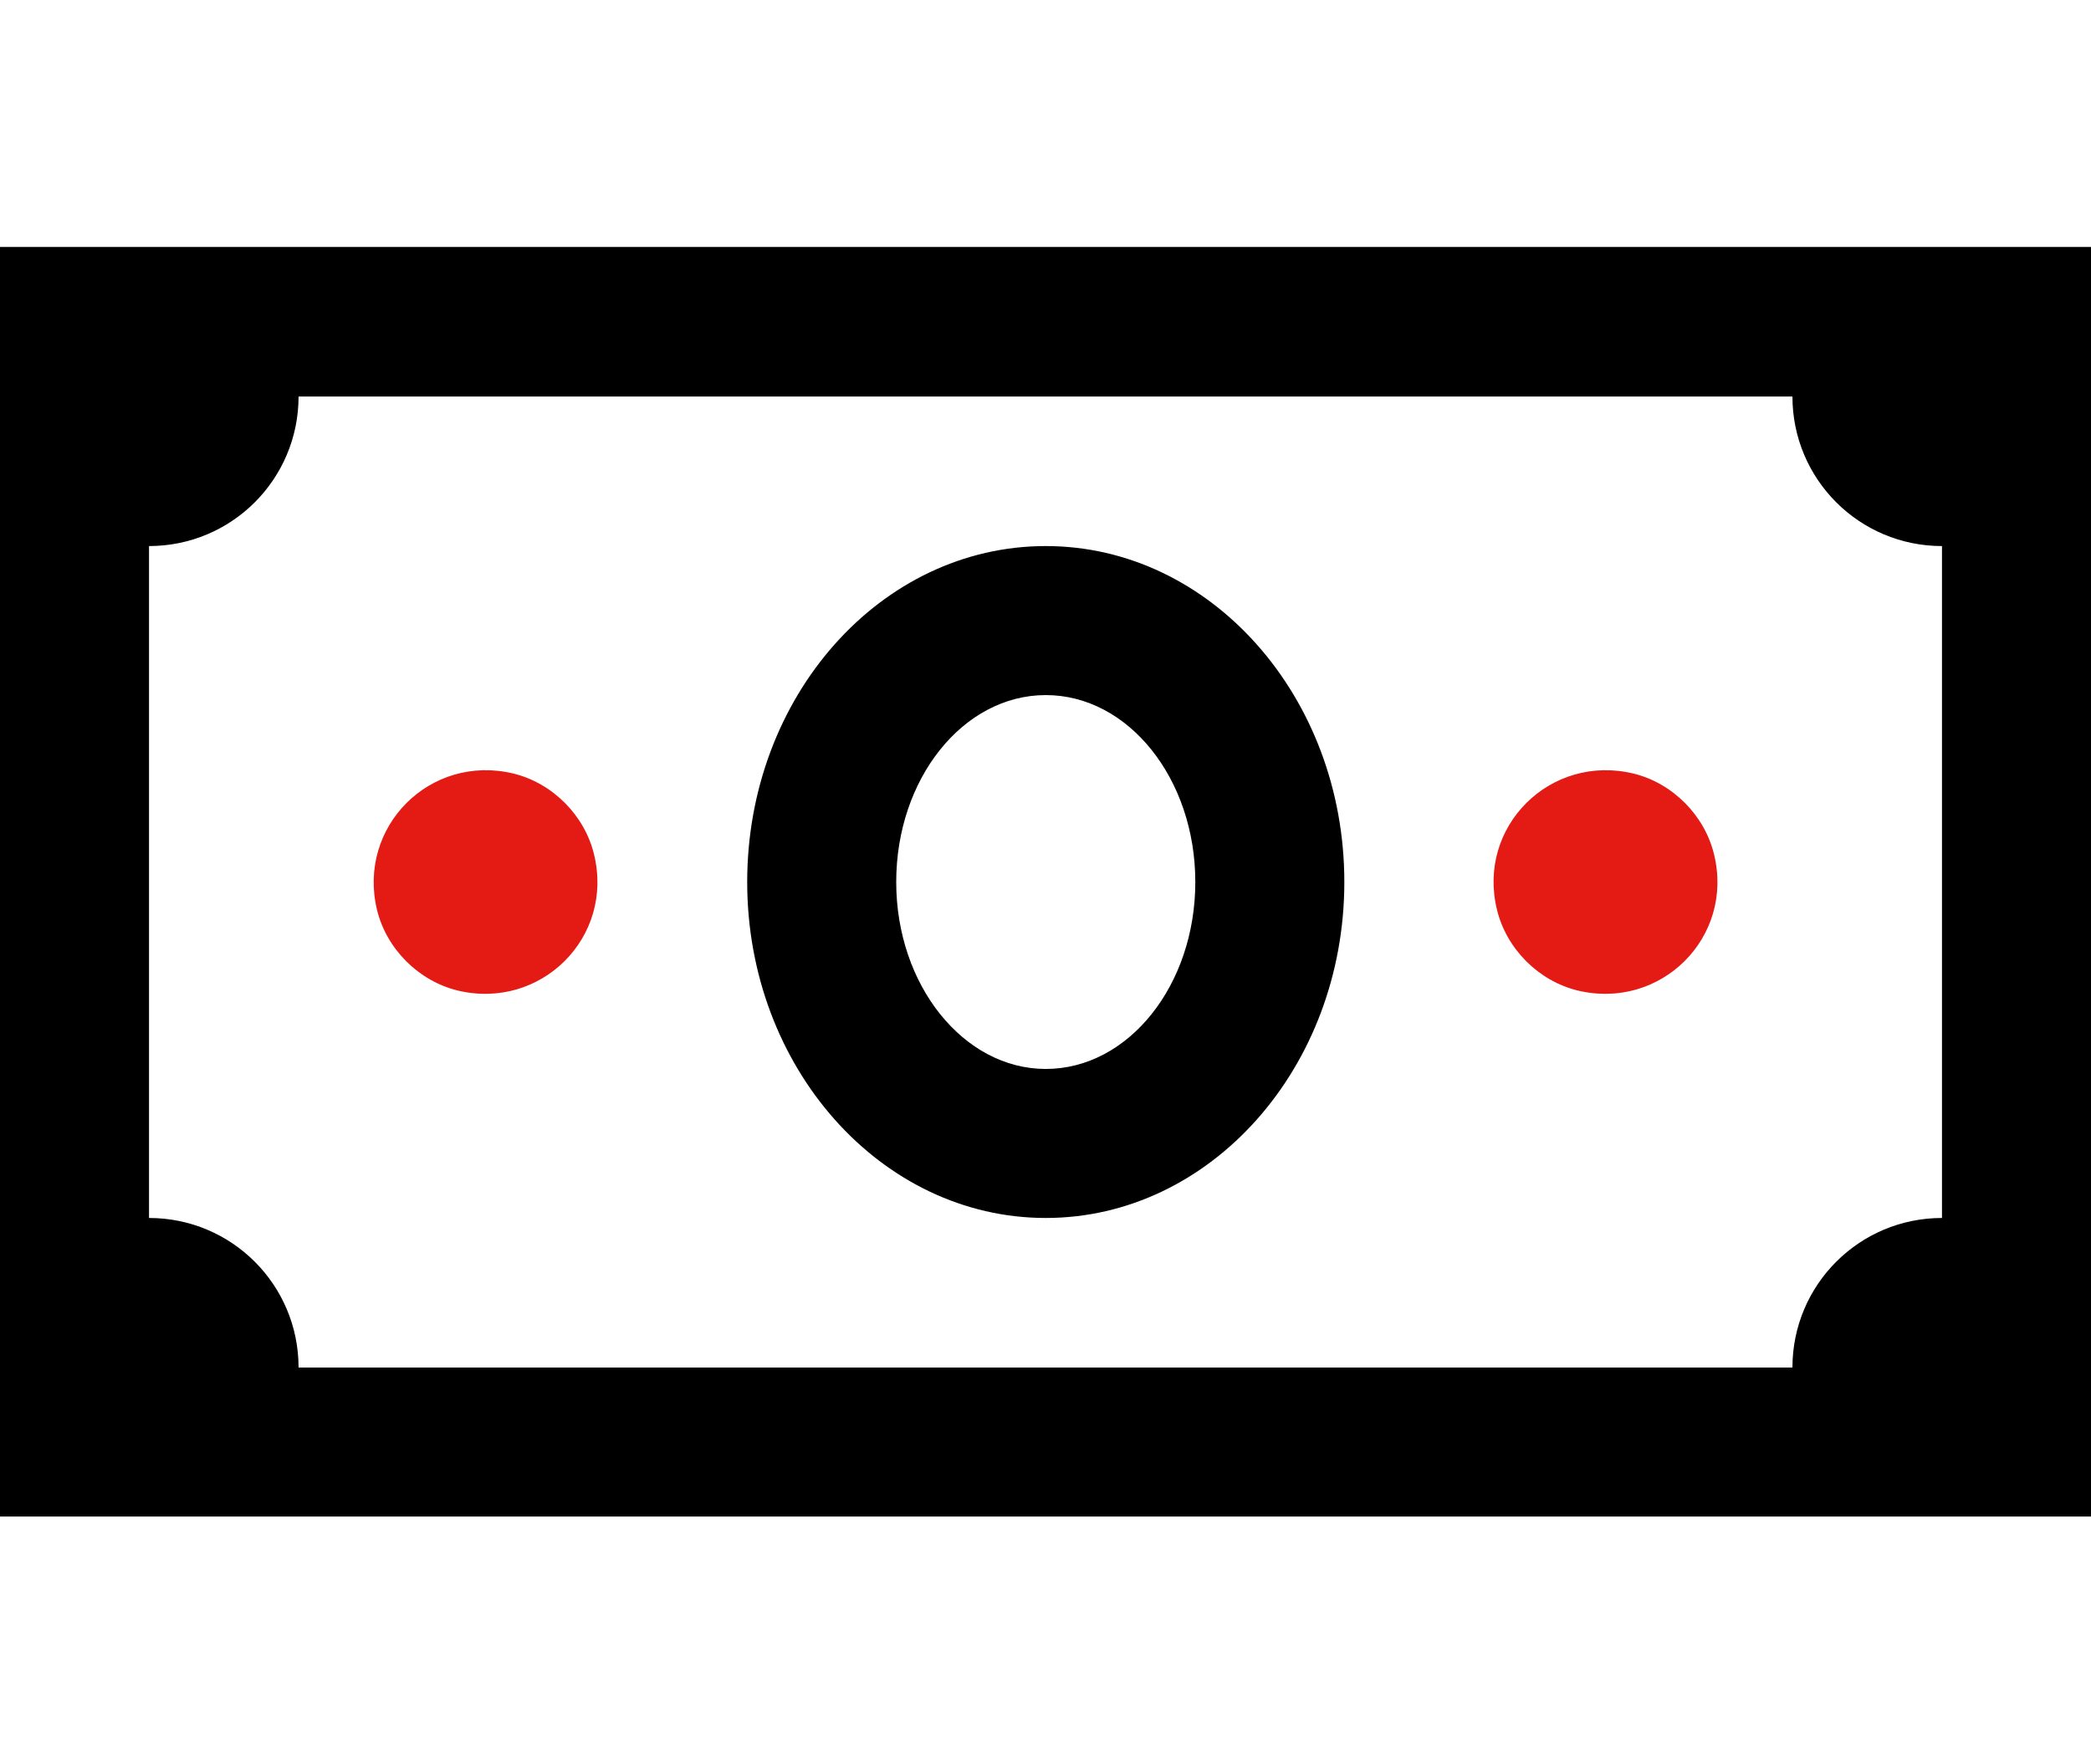 <?xml version="1.0" encoding="UTF-8"?>
<svg id="Layer_2" data-name="Layer 2" xmlns="http://www.w3.org/2000/svg" viewBox="0 0 39.71 33.5">
  <defs>
    <style>
      .cls-1 {
        fill: #000;
      }

      .cls-1, .cls-2, .cls-3 {
        stroke-width: 0px;
      }

      .cls-2 {
        fill: none;
      }

      .cls-3 {
        fill: #e41a15;
      }
    </style>
  </defs>
  <g id="Layer_1-2" data-name="Layer 1">
    <g>
      <rect class="cls-2" width="39.71" height="33.5"/>
      <g>
        <path class="cls-3" d="M9.75,14.69c-1.58-.38-2.97,1.01-2.59,2.59.18.74.79,1.35,1.53,1.53,1.58.38,2.98-1.01,2.59-2.59-.18-.74-.79-1.35-1.53-1.53Z"/>
        <path class="cls-1" d="M19.86,10.37c-3.14,0-5.67,2.86-5.67,6.38s2.54,6.38,5.67,6.38,5.67-2.86,5.67-6.38-2.54-6.38-5.67-6.38ZM19.86,20.3c-1.56,0-2.84-1.59-2.84-3.55s1.27-3.55,2.84-3.55,2.84,1.59,2.84,3.55-1.27,3.55-2.84,3.55Z"/>
        <path class="cls-3" d="M31.02,14.69c-1.58-.38-2.98,1.01-2.59,2.59.18.74.79,1.35,1.53,1.53,1.58.38,2.98-1.01,2.59-2.59-.18-.74-.79-1.35-1.53-1.53Z"/>
        <path class="cls-1" d="M0,4.69v24.11h39.71V4.69H0ZM36.88,23.13c-1.57,0-2.84,1.27-2.84,2.84H5.67c0-1.57-1.27-2.84-2.84-2.84v-12.76c1.57,0,2.84-1.27,2.84-2.84h28.37c0,1.57,1.27,2.84,2.84,2.84v12.76Z"/>
      </g>
    </g>
  </g>
</svg>